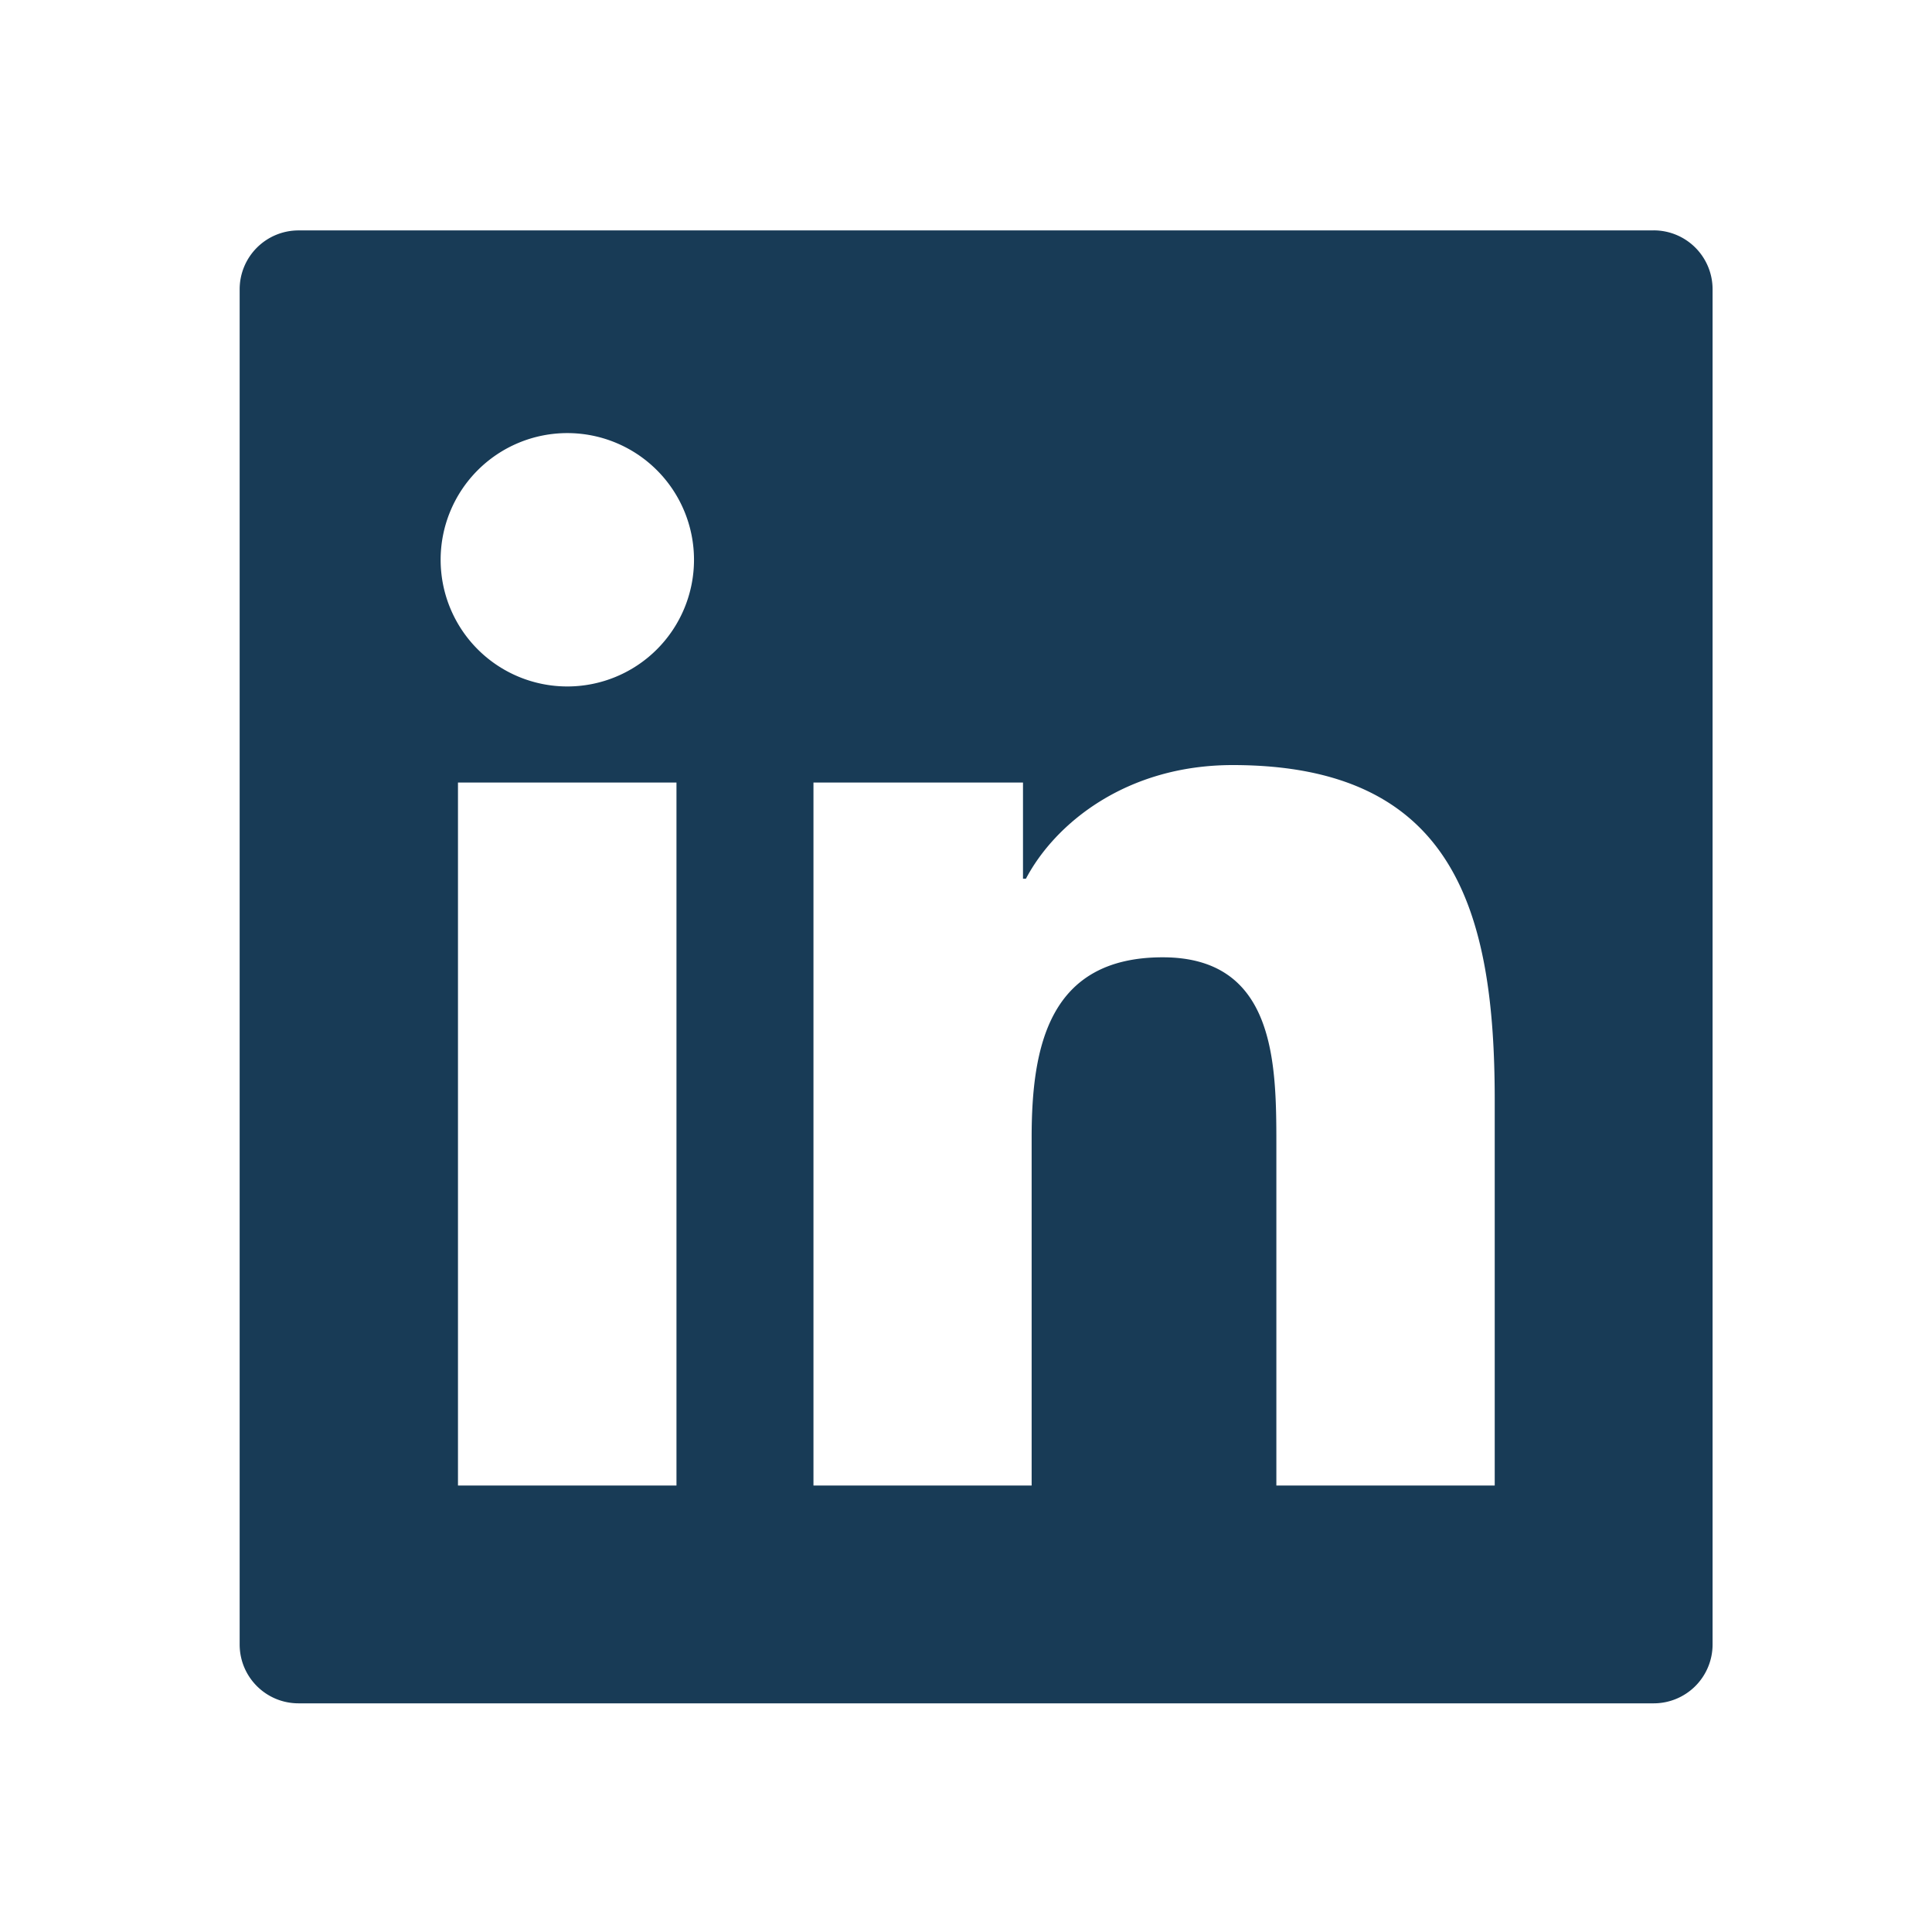 <svg width="42" height="42" fill="none" xmlns="http://www.w3.org/2000/svg"><path d="M35.948 5.009H6.49a1.28 1.28 0 00-1.28 1.28v29.46c0 .708.572 1.28 1.28 1.28h29.46a1.28 1.28 0 001.28-1.28V6.288a1.28 1.28 0 00-1.28-1.28zM14.706 32.294h-4.75V17.012h4.75v15.282zm-2.373-17.371a2.754 2.754 0 110-5.508 2.754 2.754 0 010 5.508zm20.16 17.371h-4.746v-7.433c0-1.773-.032-4.05-2.47-4.05-2.47 0-2.85 1.929-2.85 3.922v7.561h-4.743V17.012h4.555v2.09h.064c.633-1.201 2.182-2.47 4.495-2.47 4.811 0 5.696 3.166 5.696 7.28v8.382z" fill="#183B56"/></svg>